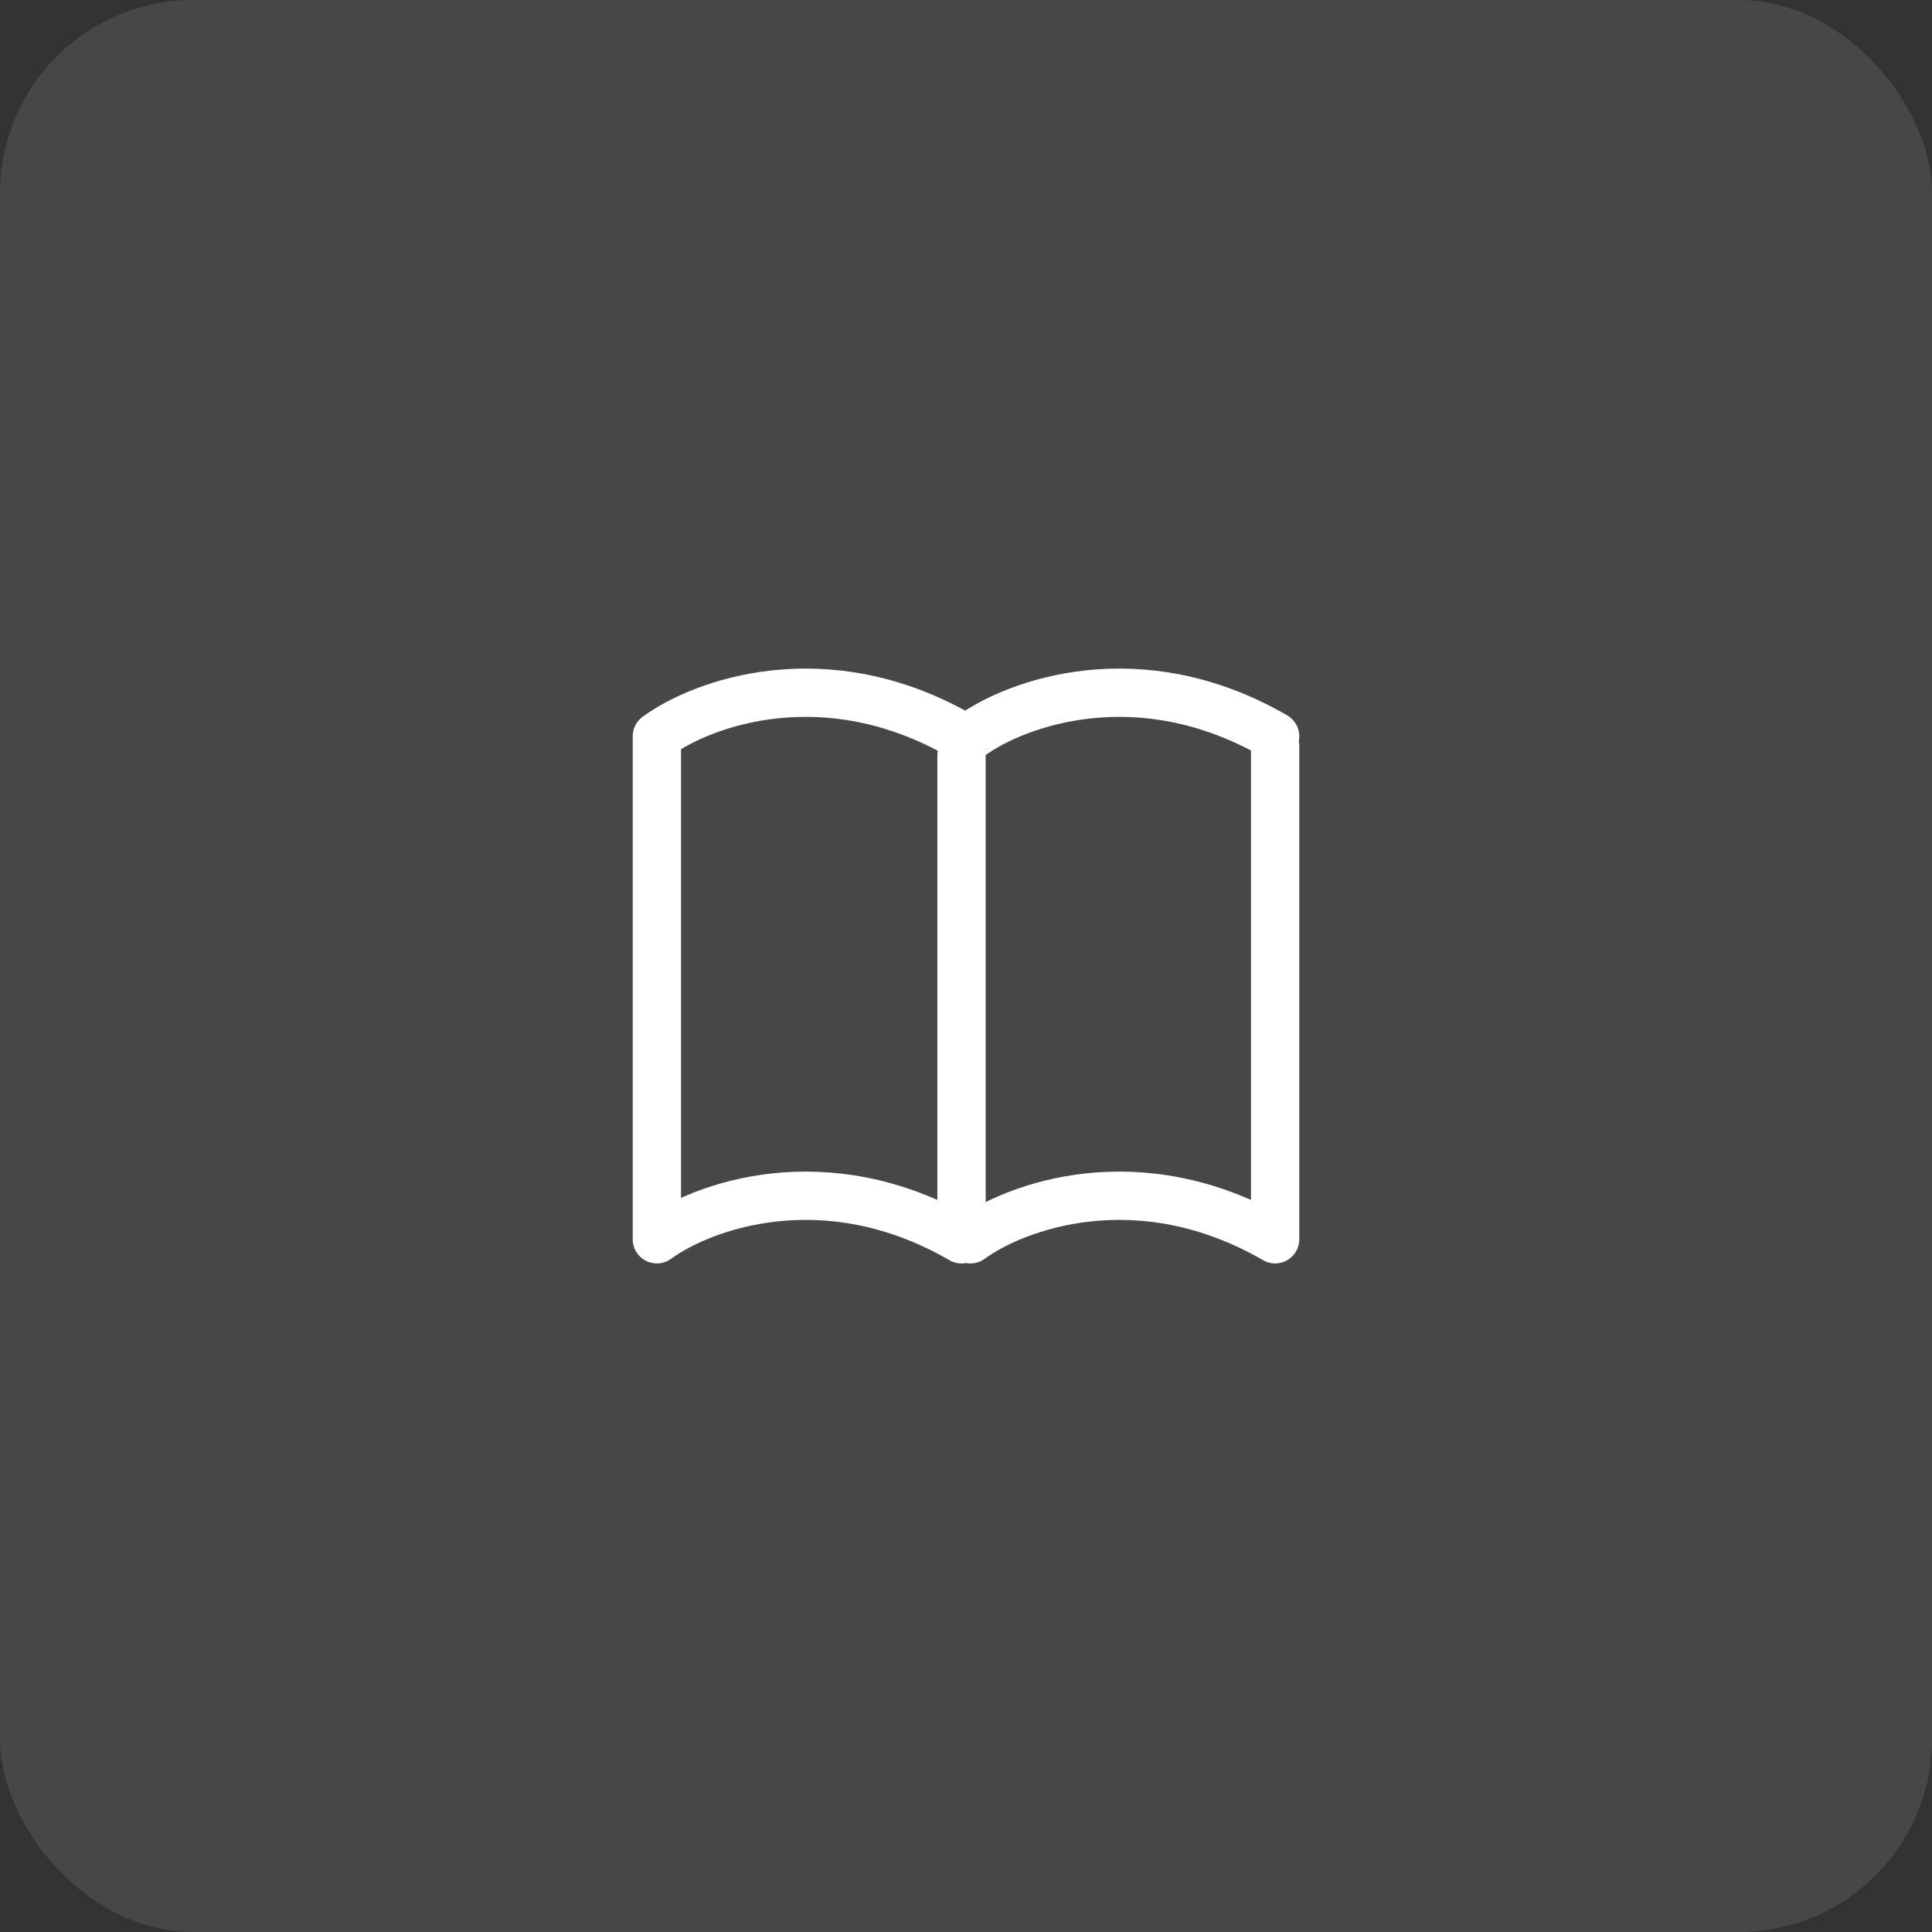 <svg width="80" height="80" viewBox="0 0 80 80" fill="none" xmlns="http://www.w3.org/2000/svg">
<rect x="0" y="0" width="80" height="80" fill="#333333" stroke="none"/>
<rect width="80" height="80" rx="8" fill="white" fill-opacity="0.1"/>
<path d="M40.185 51.316C42.041 49.956 47.16 48.051 52.8 51.316V30.91M27.2 30.539V51.316C29.055 49.956 34.175 48.051 39.814 51.316V31.281M27.2 30.487C29.055 29.126 34.175 27.222 39.814 30.487M40.185 30.487C42.041 29.126 47.16 27.222 52.8 30.487" stroke="white" stroke-width="2" stroke-linecap="round" stroke-linejoin="round"/>
</svg>
